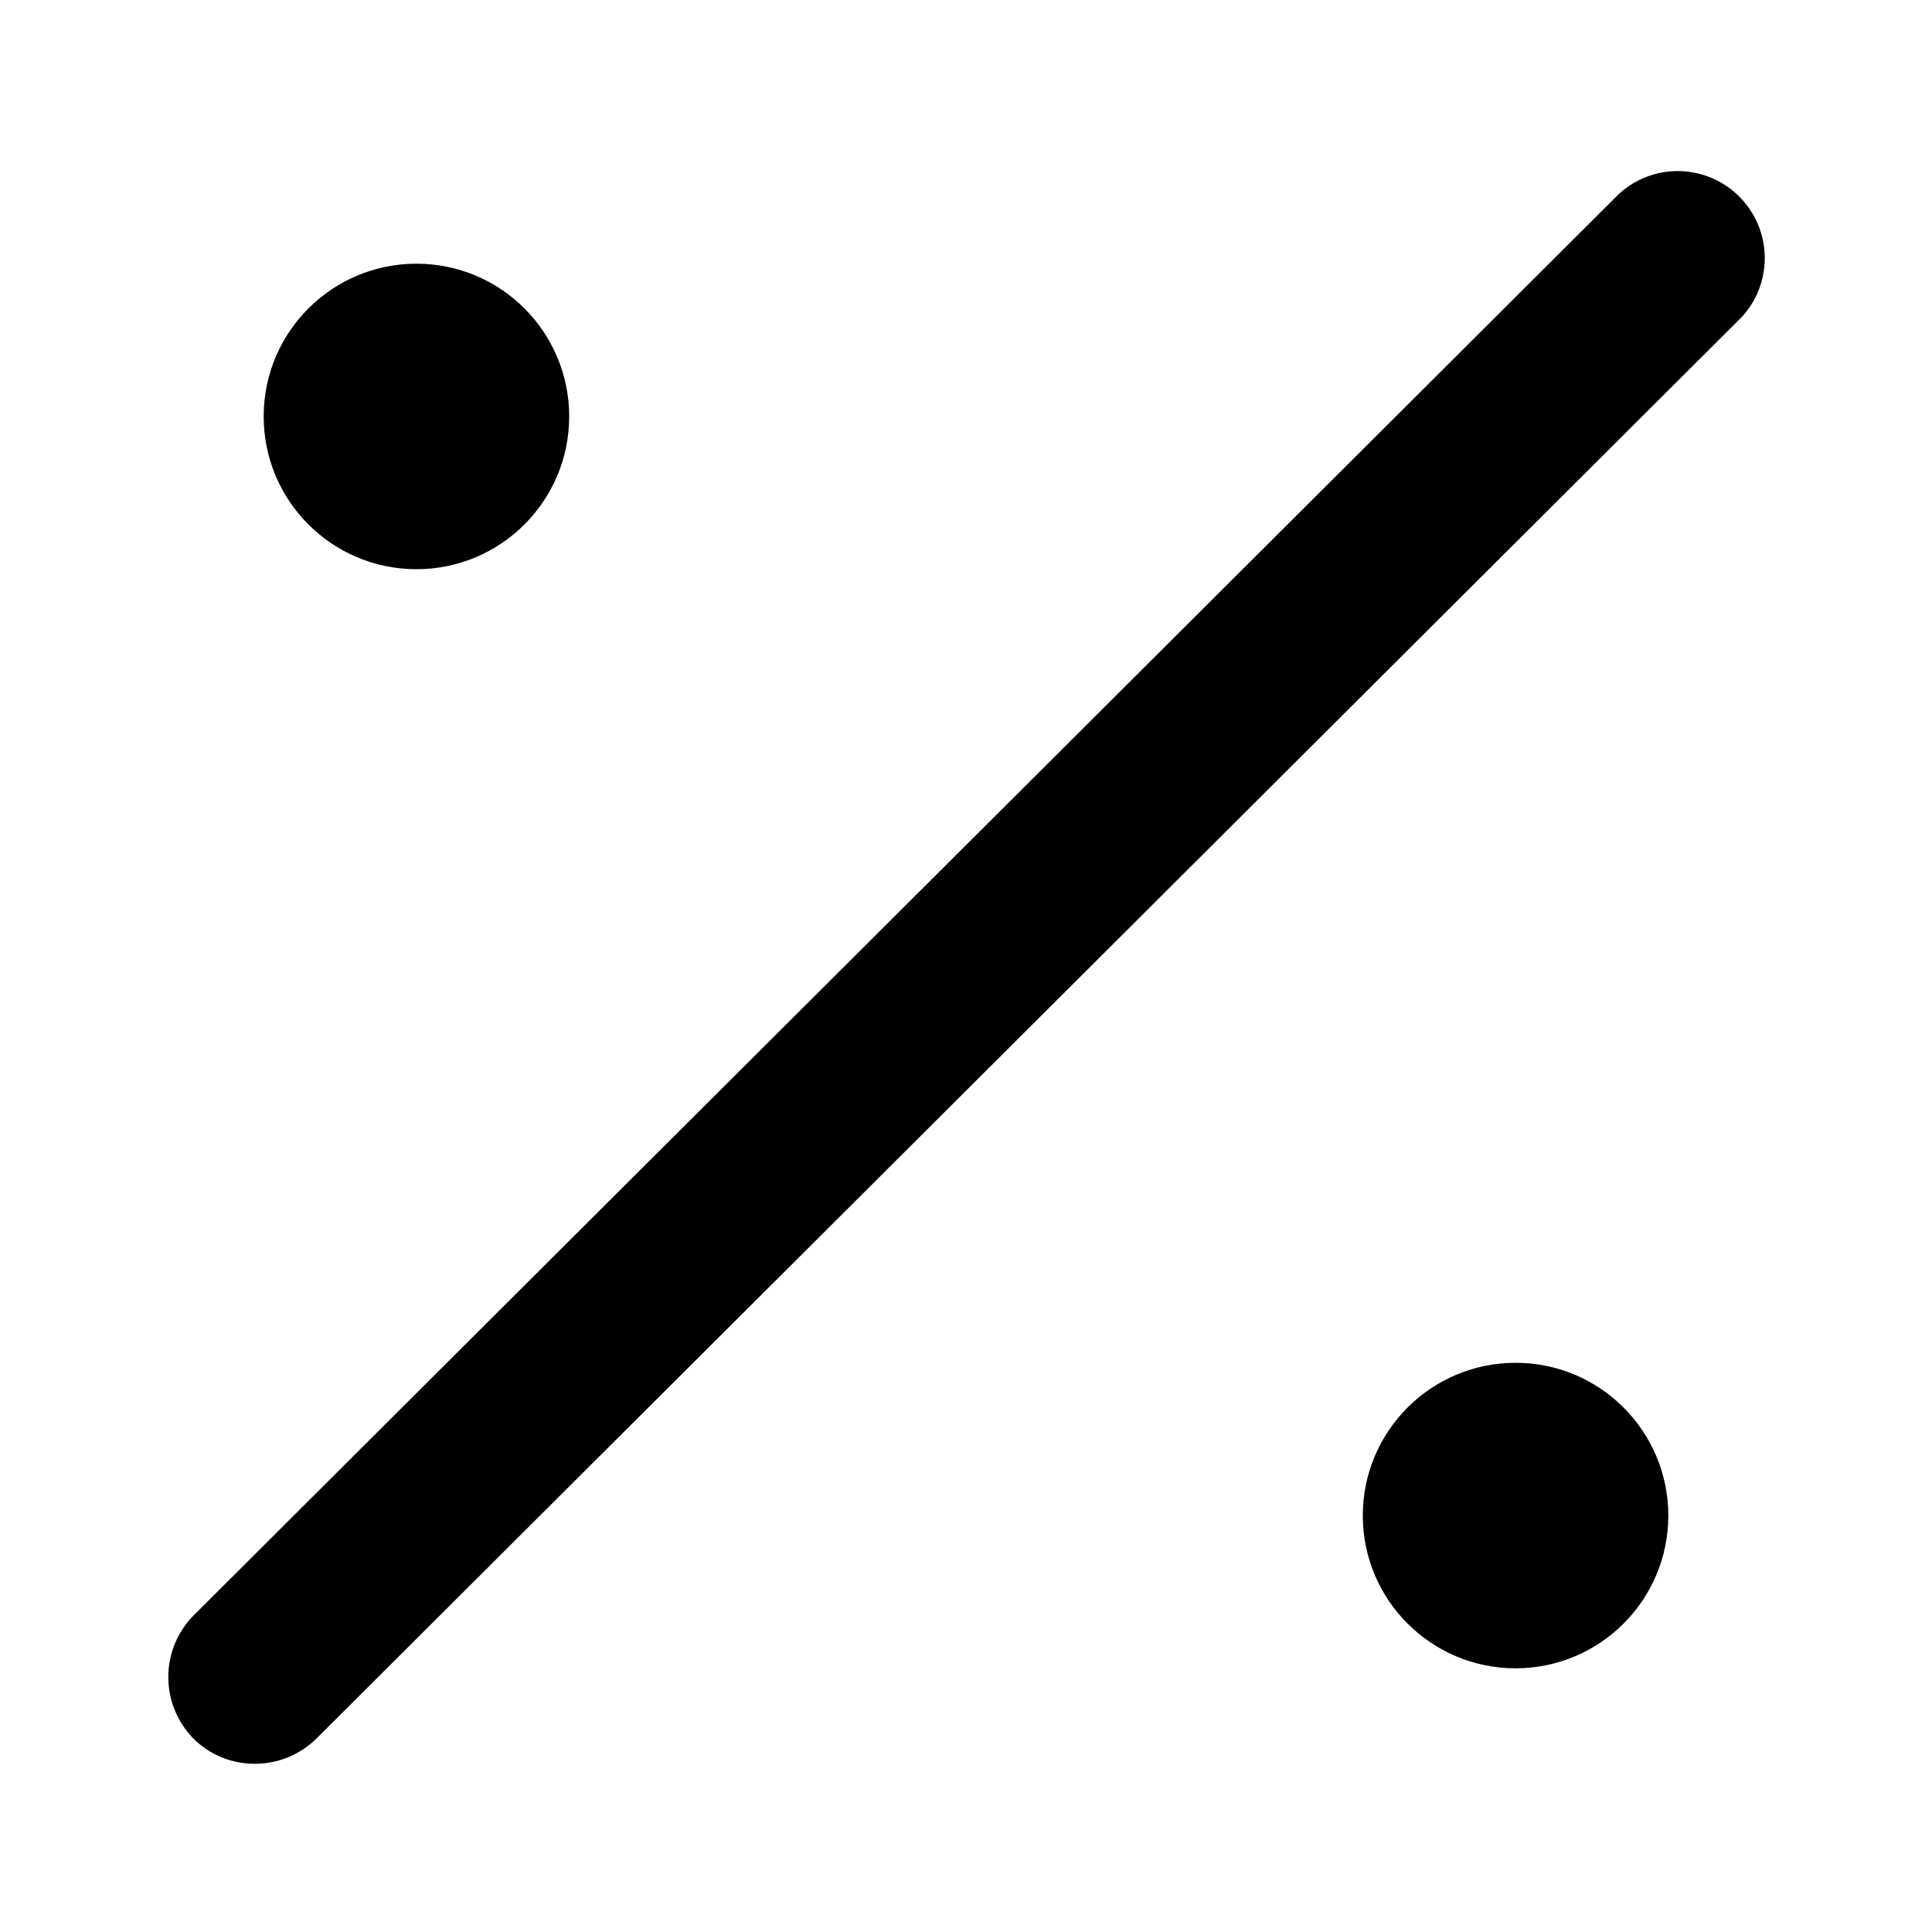 <?xml version="1.0" encoding="UTF-8"?>
<!-- Uploaded to: ICON Repo, www.iconrepo.com, Generator: ICON Repo Mixer Tools -->
<svg fill="#000000" width="800px" height="800px" version="1.1" viewBox="144 144 512 512" xmlns="http://www.w3.org/2000/svg">
 <g>
  <path d="m294.84 254.36c0 22.359-18.125 40.484-40.484 40.484-22.355 0-40.48-18.125-40.48-40.484 0-22.355 18.125-40.48 40.48-40.48 22.359 0 40.484 18.125 40.484 40.48"/>
  <path d="m211.45 611.42c-6.07 0.008-11.895-2.394-16.191-6.68-4.266-4.352-6.656-10.203-6.656-16.297s2.391-11.941 6.656-16.293l377.91-376.89c5.914-5.328 14.152-7.231 21.801-5.035 7.648 2.191 13.629 8.172 15.824 15.82 2.191 7.648 0.289 15.891-5.035 21.801l-377.91 376.9c-4.371 4.297-10.262 6.699-16.395 6.68z"/>
  <path d="m586.12 545.64c0 22.355-18.125 40.48-40.48 40.48-22.359 0-40.484-18.125-40.484-40.48 0-22.359 18.125-40.484 40.484-40.484 22.355 0 40.48 18.125 40.48 40.484"/>
 </g>
</svg>